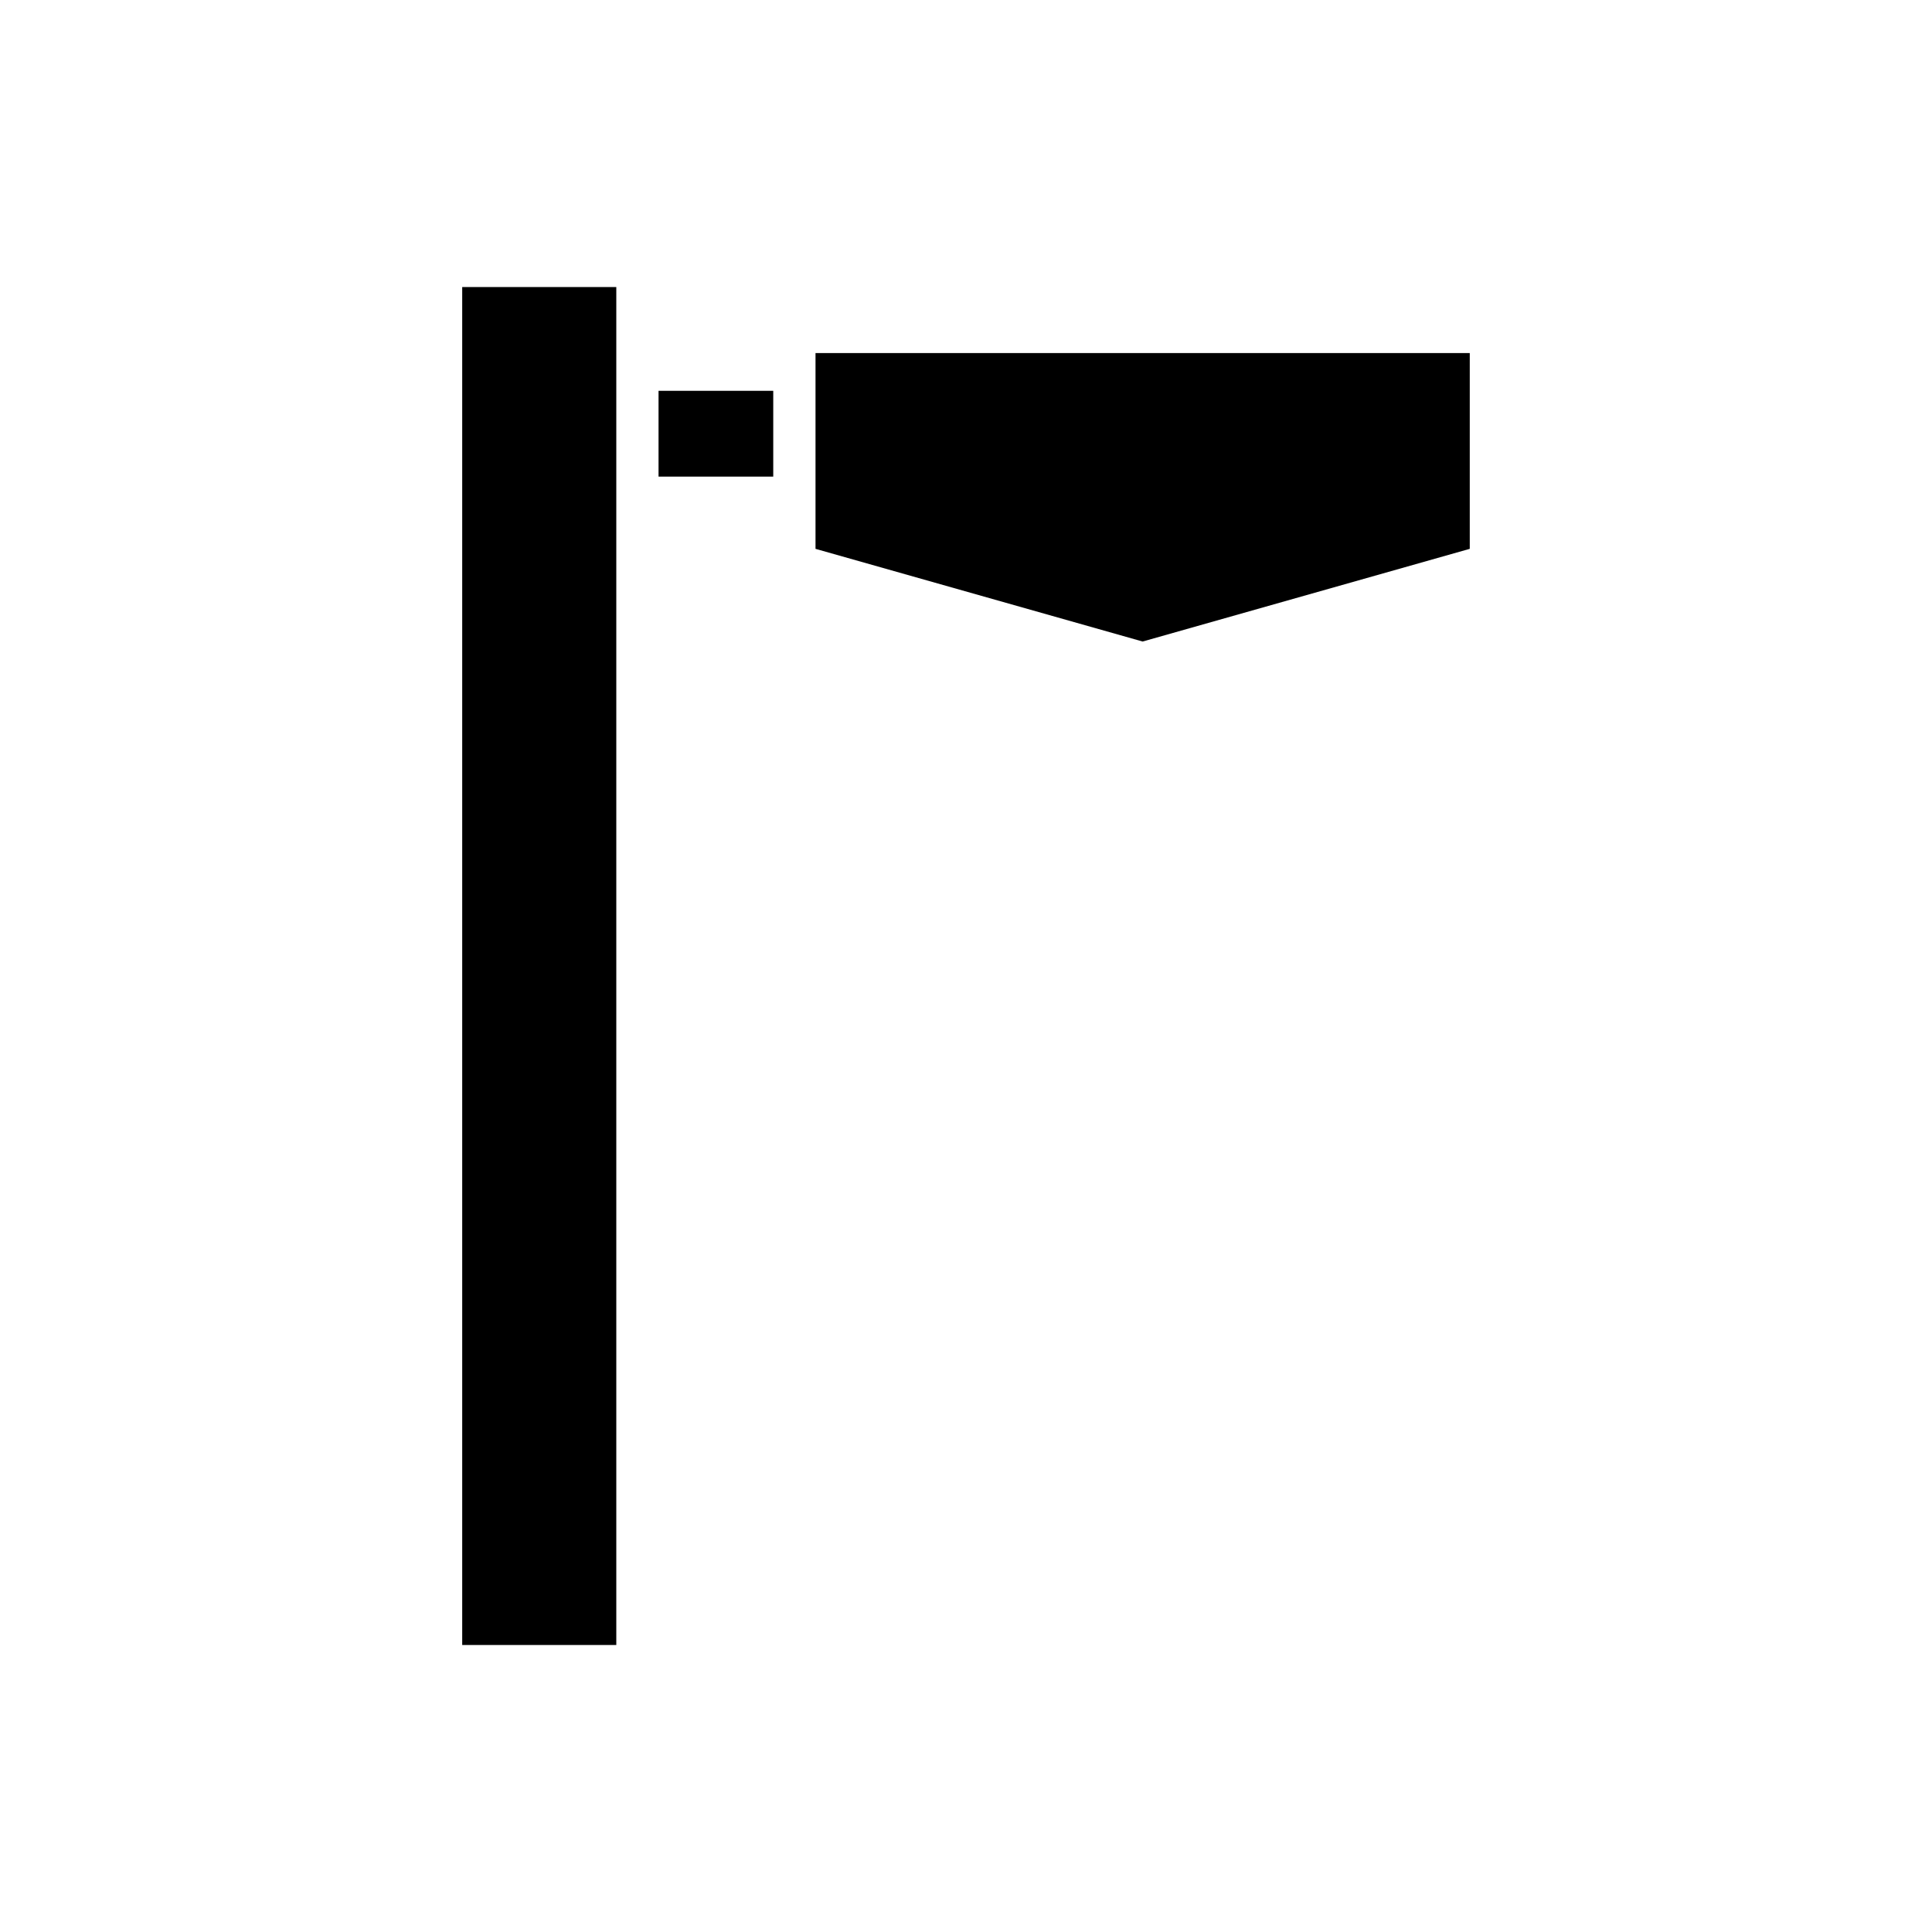 <?xml version="1.0" encoding="UTF-8"?>
<!-- Uploaded to: SVG Repo, www.svgrepo.com, Generator: SVG Repo Mixer Tools -->
<svg fill="#000000" width="800px" height="800px" version="1.1" viewBox="144 144 512 512" xmlns="http://www.w3.org/2000/svg">
 <g>
  <path d="m360.12 237.57v51.879l86.691 24.562 86.691-24.562v-51.879z"/>
  <path d="m266.49 220.07h40.836v359.87h-40.836z"/>
  <path d="m318.52 247.57h30.398v22.738h-30.398z"/>
 </g>
</svg>